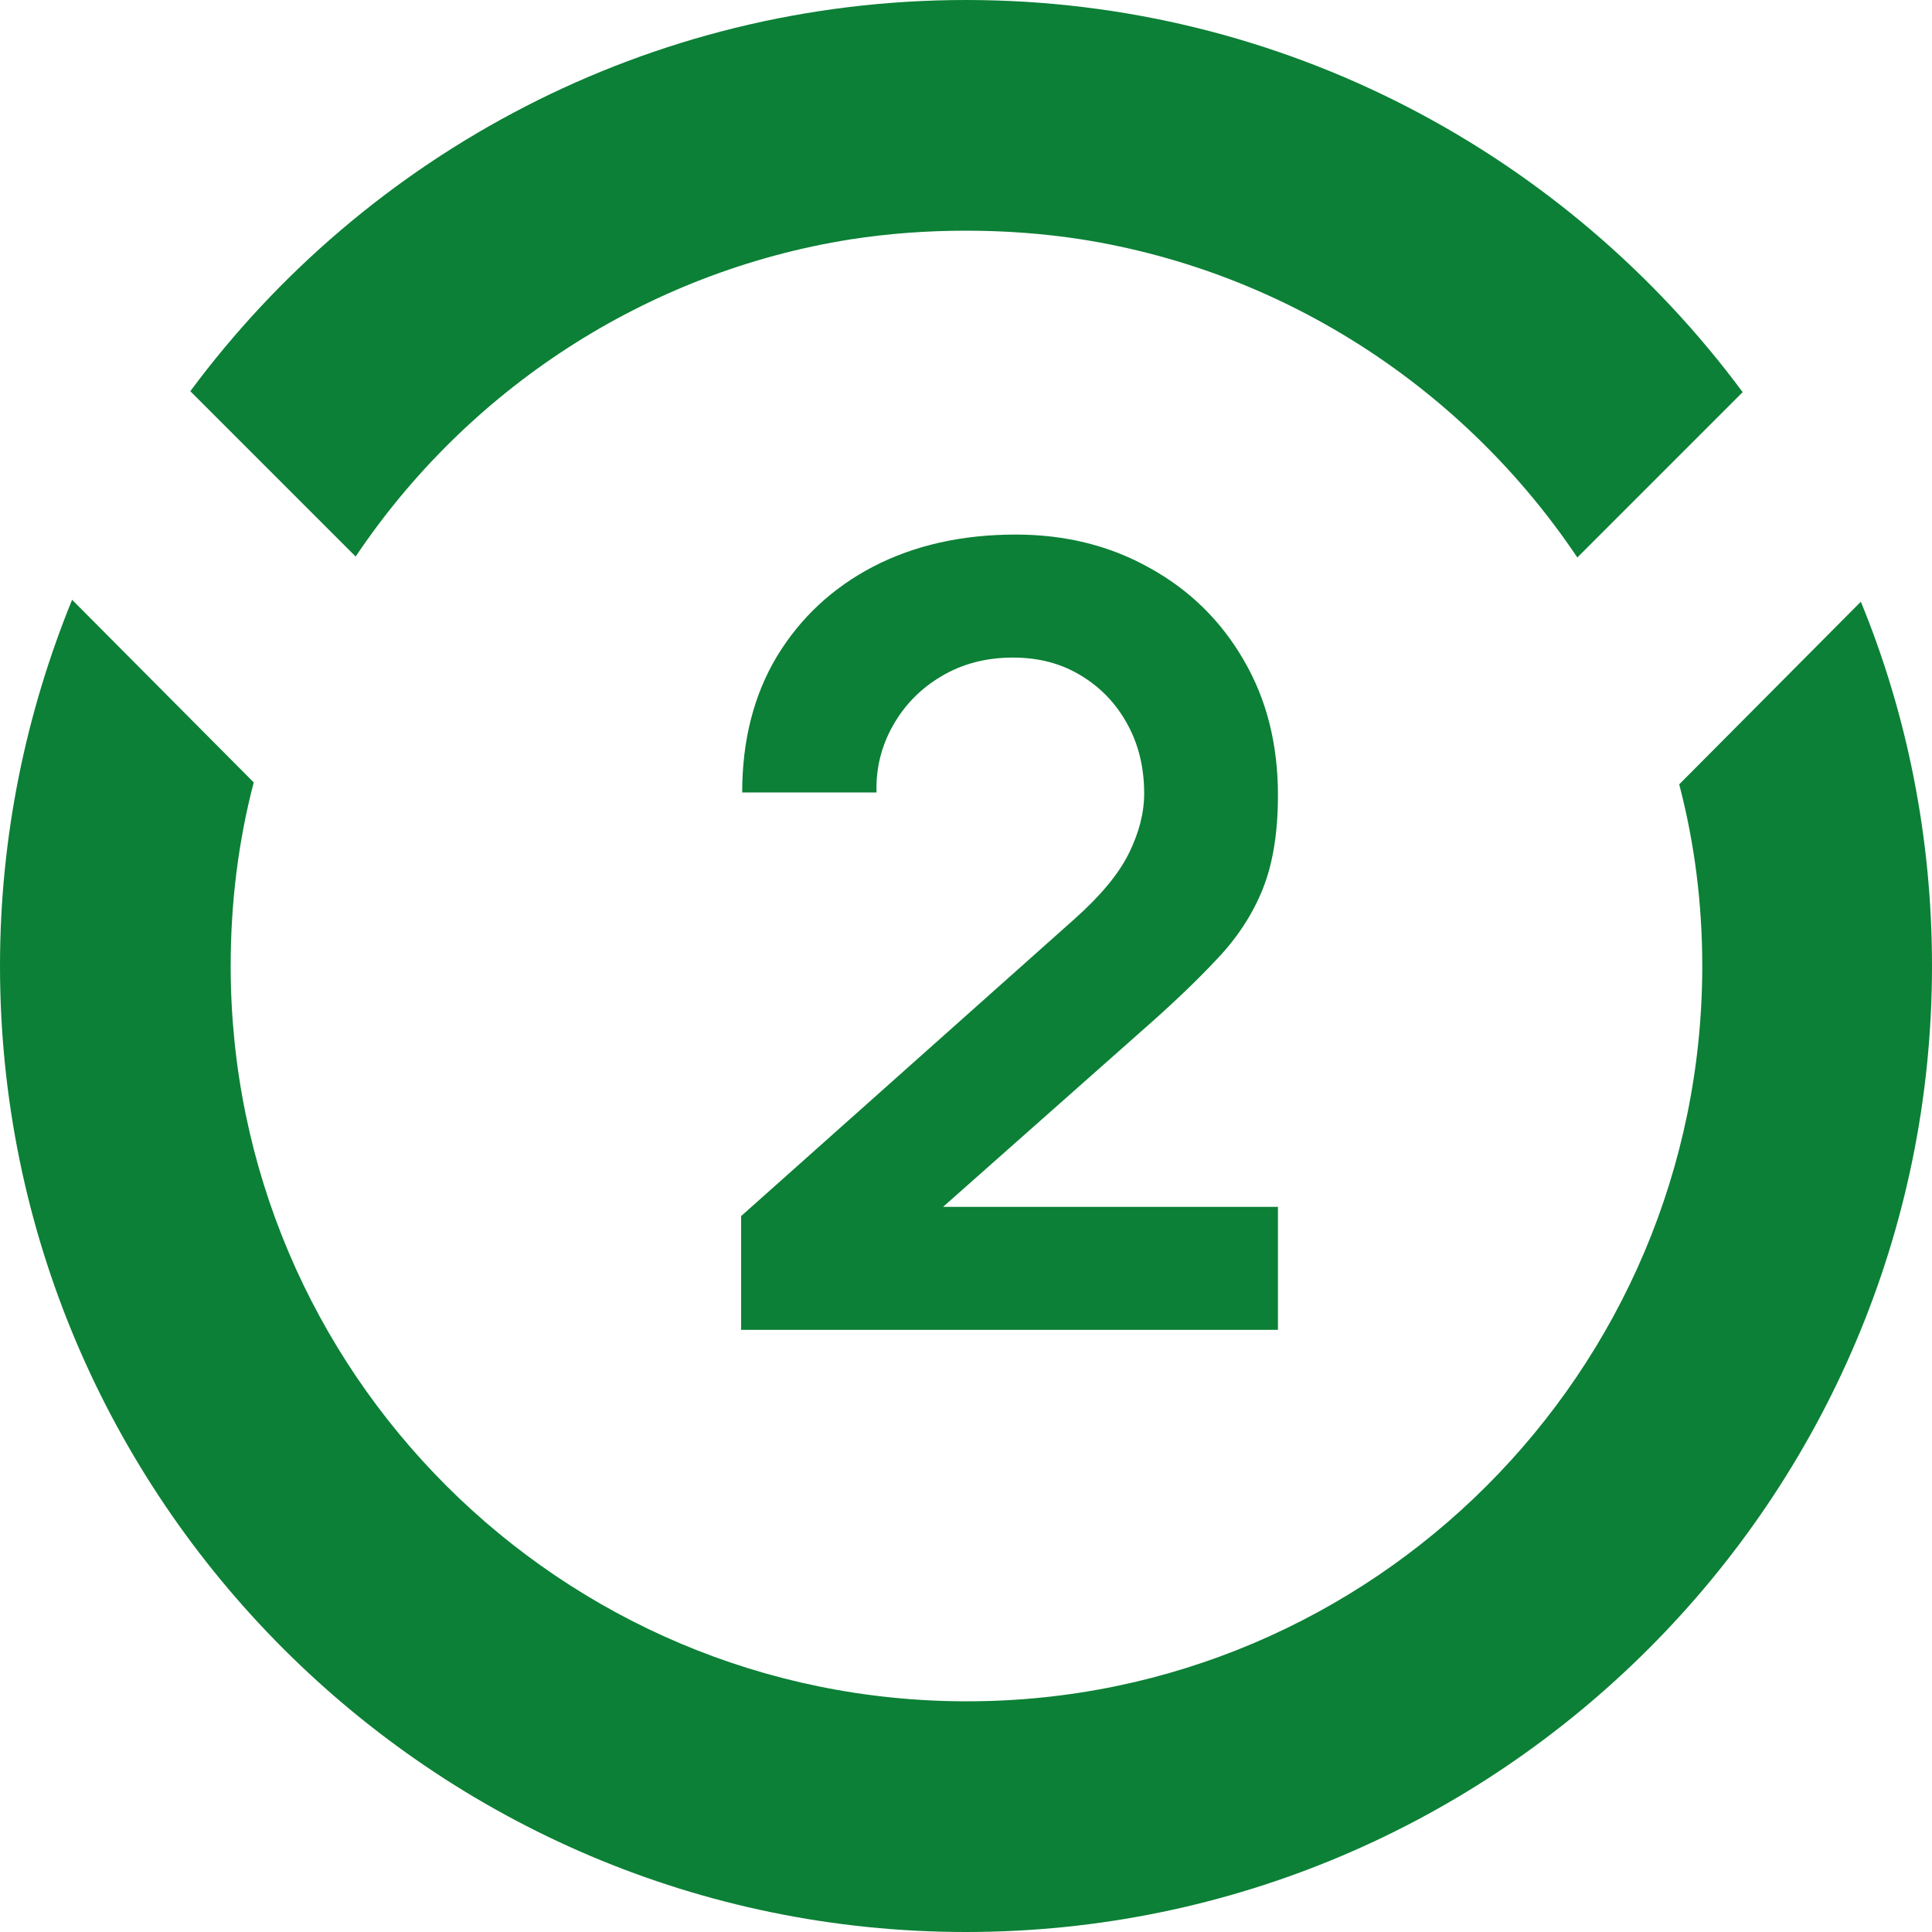 <svg width="45" height="45" viewBox="0 0 45 45" fill="none" xmlns="http://www.w3.org/2000/svg">
<path d="M17.262 30.975V28.325L25.035 21.398C25.64 20.859 26.061 20.35 26.296 19.871C26.532 19.391 26.65 18.929 26.65 18.483C26.65 17.877 26.519 17.339 26.259 16.868C25.998 16.388 25.636 16.01 25.173 15.732C24.719 15.455 24.193 15.316 23.596 15.316C22.965 15.316 22.406 15.463 21.918 15.757C21.438 16.043 21.064 16.426 20.795 16.906C20.526 17.385 20.399 17.902 20.416 18.458H17.287C17.287 17.246 17.556 16.191 18.095 15.29C18.641 14.39 19.39 13.692 20.341 13.196C21.3 12.7 22.406 12.451 23.659 12.451C24.82 12.451 25.863 12.712 26.788 13.234C27.714 13.747 28.441 14.462 28.971 15.379C29.501 16.287 29.766 17.335 29.766 18.521C29.766 19.387 29.648 20.115 29.413 20.704C29.177 21.293 28.824 21.835 28.353 22.331C27.89 22.828 27.314 23.379 26.624 23.984L21.11 28.868L20.833 28.11H29.766V30.975H17.262Z" fill="#0C8036"/>
<path d="M43.343 14.015L39.112 18.269C39.47 19.634 39.649 21.045 39.649 22.5C39.649 31.948 31.97 39.627 22.522 39.627C13.052 39.627 5.373 31.948 5.373 22.5C5.373 21.022 5.552 19.59 5.91 18.224L1.679 13.97C0.604 16.612 0 19.478 0 22.5C0 34.903 10.097 45 22.5 45C34.903 45 45 34.903 45 22.5C45 19.5 44.418 16.634 43.343 14.015ZM19.813 5.575C20.687 5.44 21.582 5.373 22.5 5.373C23.418 5.373 24.313 5.44 25.187 5.575C30 6.336 34.142 9.112 36.739 12.985L40.59 9.134C36.492 3.604 29.91 0 22.5 0C15.112 0 8.53 3.582 4.433 9.112L8.284 12.963C10.881 9.09 15.022 6.336 19.813 5.575Z" fill="#0C8036"/>
</svg>
